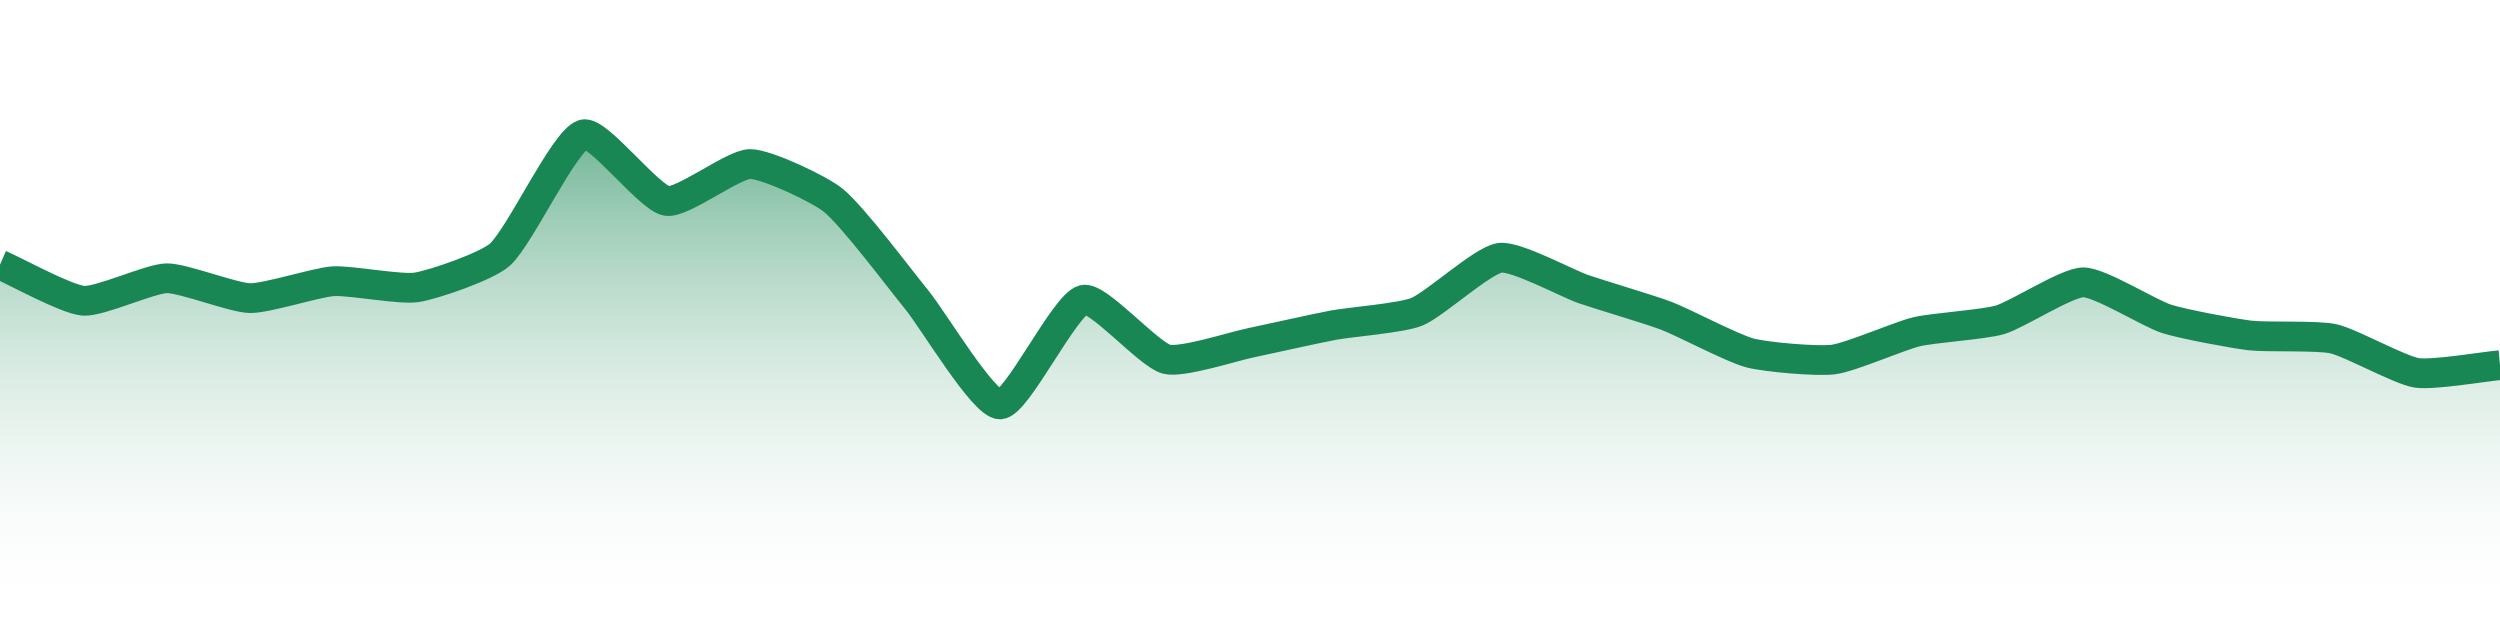 <?xml version="1.0" encoding="UTF-8"?>
<svg xmlns="http://www.w3.org/2000/svg" xmlns:xlink="http://www.w3.org/1999/xlink" width="168pt" height="42pt" viewBox="0 0 168 42" version="1.1">
<defs>
<linearGradient id="linear0" gradientUnits="userSpaceOnUse" x1="0" y1="42" x2="0" y2="0" >
<stop offset="0" style="stop-color:rgb(100%,100%,100%);stop-opacity:0;"/>
<stop offset="1" style="stop-color:rgb(9.804%,52.941%,32.941%);stop-opacity:1;"/>
</linearGradient>
</defs>
<g id="surface18821">
<path style=" stroke:none;fill-rule:nonzero;fill:url(#linear0);" d="M 0 17.785 C 1.121 18.273 4.453 20.117 5.602 20.211 C 6.691 20.301 10.074 18.719 11.199 18.699 C 12.316 18.684 15.676 20.016 16.801 20.035 C 17.914 20.055 21.27 18.973 22.398 18.898 C 23.512 18.828 26.918 19.484 28 19.309 C 29.16 19.125 32.75 17.887 33.602 17.105 C 34.988 15.828 37.906 9.445 39.199 9.031 C 40.145 8.727 43.594 13.289 44.801 13.504 C 45.832 13.688 49.277 11.027 50.398 11.023 C 51.52 11.02 55.078 12.711 56 13.461 C 57.316 14.531 60.496 18.789 61.602 20.141 C 62.738 21.531 66.078 27.172 67.199 27.176 C 68.32 27.176 71.531 20.492 72.801 20.148 C 73.77 19.887 77.176 23.824 78.398 24.141 C 79.414 24.402 82.883 23.277 84 23.047 C 85.121 22.816 88.473 22.059 89.602 21.852 C 90.715 21.641 94.172 21.375 95.199 20.957 C 96.41 20.469 99.617 17.488 100.801 17.324 C 101.859 17.18 105.27 19.031 106.398 19.426 C 107.512 19.812 110.902 20.809 112 21.23 C 113.145 21.668 116.43 23.414 117.602 23.719 C 118.672 24 122.109 24.301 123.199 24.16 C 124.348 24.016 127.656 22.562 128.801 22.293 C 129.895 22.031 133.324 21.812 134.398 21.492 C 135.566 21.148 138.879 18.98 140 18.973 C 141.117 18.969 144.441 21.062 145.602 21.43 C 146.68 21.773 150.07 22.41 151.199 22.543 C 152.309 22.676 155.723 22.523 156.801 22.766 C 157.961 23.023 161.238 24.867 162.398 25.055 C 163.48 25.223 166.879 24.641 168 24.539 L 168 42 L 0 42 Z M 0 17.785 "/>
<path style="fill:none;stroke-width:2;stroke-linecap:butt;stroke-linejoin:miter;stroke:rgb(9.804%,52.941%,32.941%);stroke-opacity:1;stroke-miterlimit:10;" d="M 0 17.785 C 1.121 18.273 4.453 20.117 5.602 20.211 C 6.691 20.301 10.074 18.719 11.199 18.699 C 12.316 18.684 15.676 20.016 16.801 20.035 C 17.914 20.055 21.27 18.973 22.398 18.898 C 23.512 18.828 26.918 19.484 28 19.309 C 29.16 19.125 32.75 17.887 33.602 17.105 C 34.988 15.828 37.906 9.445 39.199 9.031 C 40.145 8.727 43.594 13.289 44.801 13.504 C 45.832 13.688 49.277 11.027 50.398 11.023 C 51.52 11.02 55.078 12.711 56 13.461 C 57.316 14.531 60.496 18.789 61.602 20.141 C 62.738 21.531 66.078 27.172 67.199 27.176 C 68.32 27.176 71.531 20.492 72.801 20.148 C 73.77 19.887 77.176 23.824 78.398 24.141 C 79.414 24.402 82.883 23.277 84 23.047 C 85.121 22.816 88.473 22.059 89.602 21.852 C 90.715 21.641 94.172 21.375 95.199 20.957 C 96.41 20.469 99.617 17.488 100.801 17.324 C 101.859 17.18 105.27 19.031 106.398 19.426 C 107.512 19.812 110.902 20.809 112 21.23 C 113.145 21.668 116.43 23.414 117.602 23.719 C 118.672 24 122.109 24.301 123.199 24.16 C 124.348 24.016 127.656 22.562 128.801 22.293 C 129.895 22.031 133.324 21.812 134.398 21.492 C 135.566 21.148 138.879 18.98 140 18.973 C 141.117 18.969 144.441 21.062 145.602 21.43 C 146.68 21.773 150.07 22.41 151.199 22.543 C 152.309 22.676 155.723 22.523 156.801 22.766 C 157.961 23.023 161.238 24.867 162.398 25.055 C 163.48 25.223 166.879 24.641 168 24.539 "/>
</g>
</svg>
